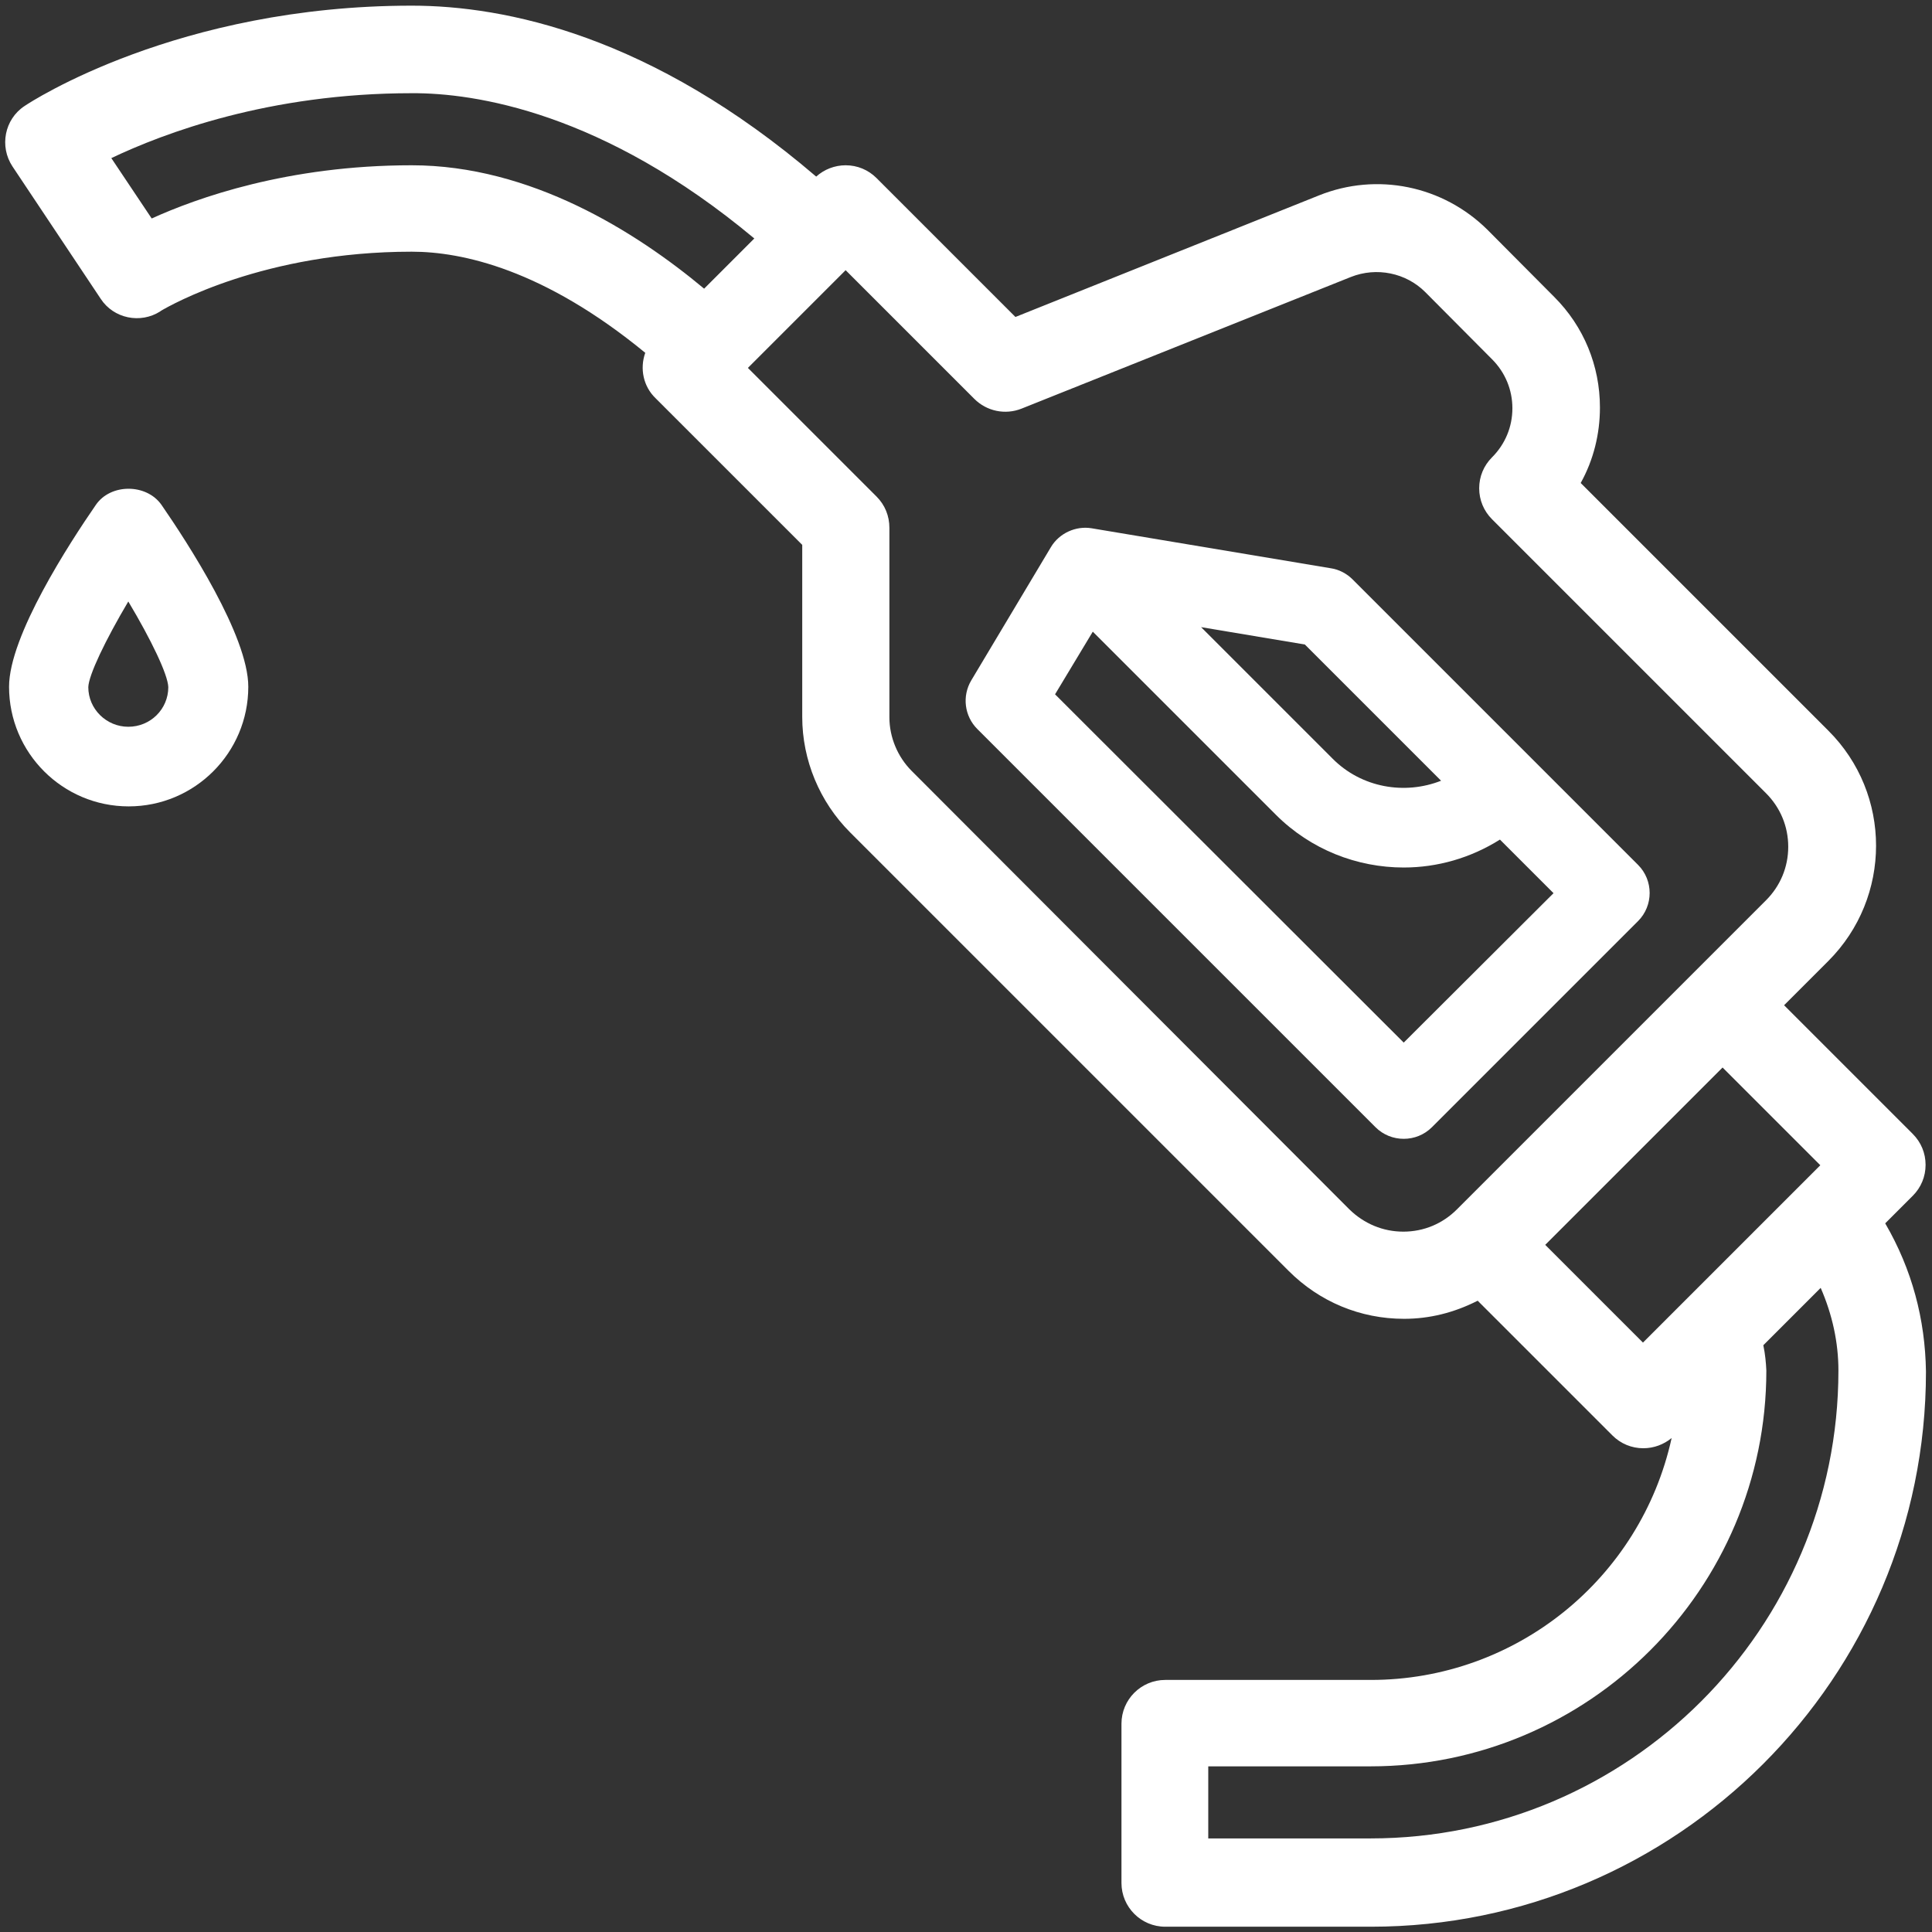 <?xml version="1.0" encoding="utf-8"?>
<!-- Generator: Adobe Illustrator 24.1.3, SVG Export Plug-In . SVG Version: 6.00 Build 0)  -->
<svg version="1.1" id="Capa_1" xmlns="http://www.w3.org/2000/svg" xmlns:xlink="http://www.w3.org/1999/xlink" x="0px" y="0px"
	 viewBox="0 0 512 512" style="enable-background:new 0 0 512 512;" xml:space="preserve">
<rect x="0" y="0" width="512" height="512" fill="#333333" stroke="none"/>
<style type="text/css">
	.st0{fill:#FFFFFF;}
</style>
<g>
	<path class="st0" d="M364.5,298.7c2.1,2.1,4.8,3.1,7.5,3.1s5.4-1,7.5-3.1l54.6-54.6c4.1-4.1,4.1-10.8,0-14.9l-75.7-75.7
		c-1.5-1.5-3.6-2.6-5.7-2.9l-63.4-10.6c-4.2-0.7-8.6,1.3-10.8,5l-21.1,35.3c-2.5,4.2-1.8,9.5,1.6,12.9L364.5,298.7z M345.8,170.8
		l36.1,36.1c-9.6,3.8-21.1,1.9-28.8-5.9l-34.8-34.8L345.8,170.8z M289.6,167.4l48.5,48.5c9.3,9.3,21.6,14,33.9,14
		c8.9,0,17.7-2.5,25.5-7.4l14.2,14.2L372,276.3L279.6,184L289.6,167.4z"/>
	<path class="st0" d="M25.4,133.8c-6.9,10-23,34.7-23,48.2c0,17.5,14.2,31.7,31.7,31.7s31.7-14.2,31.7-31.7
		c0-13.5-16.1-38.2-23-48.2C38.8,128.1,29.3,128.1,25.4,133.8z M34,192.6c-5.8,0-10.6-4.7-10.6-10.5c0.1-3.2,4.5-12.4,10.6-22.7
		c6.1,10.2,10.5,19.4,10.6,22.7C44.6,187.9,39.9,192.6,34,192.6z"/>
	<path class="st0" d="M499.6,324.2l7.3-7.3c2.2-2.2,3.4-5.1,3.4-8.2c0-3.1-1.2-6-3.4-8.2l-34.1-34.1l11.7-11.7
		c16.9-16.9,16.9-44.3,0-61.1l-65.6-65.6c3.4-6.1,5.1-13,5.1-20c0-11.1-4.3-21.5-12.1-29.3l-17.7-17.8
		c-11.8-11.7-29.3-15.3-44.7-9.1L269.1,84l-36.8-36.8c-2.2-2.2-5.1-3.4-8.2-3.4c-2.9,0-5.7,1.1-7.8,3C172.6,9.4,133.9,1.5,109.1,1.5
		c-62,0-101,25.5-102.6,26.6c-5.3,3.5-6.7,10.7-3.2,16l23.4,35.1c3.4,5.2,10.5,6.7,15.8,3.3l0.1-0.1c2.7-1.6,27.5-15.7,66.5-15.7
		c13.4,0,35,4.7,61.9,26.8c-1.5,4.2-0.5,8.9,2.7,12l38.9,38.9V190c0,11.4,4.6,22.5,12.7,30.6l116.2,116.2c8.2,8.2,19,12.7,30.6,12.7
		c6.7,0,13.2-1.6,19.5-4.8l35.7,35.7c2.2,2.2,5.1,3.4,8.2,3.4c2.8,0,5.4-1,7.5-2.7c-8.2,37.3-41.3,64.1-79.7,64.1h-54.5
		c-6.4,0-11.6,5.2-11.6,11.6v42.2c0,6.4,5.2,11.6,11.6,11.6h54.5c81.1,0,147.1-66,147.1-147.1C510.2,349.6,506.7,336.4,499.6,324.2z
		 M232.3,131.6l-34.1-34.1l25.9-25.9l34.1,34.1c3.3,3.3,8.2,4.3,12.5,2.6L358,73.4c6.8-2.7,14.6-1.1,19.7,4l17.7,17.8
		c3.5,3.5,5.4,8.1,5.4,13c0,4.9-1.9,9.5-5.4,13c-2.2,2.2-3.4,5.1-3.4,8.2c0,3.1,1.2,6,3.4,8.2l72.6,72.6c3.8,3.8,5.9,8.8,5.9,14.2
		c0,5.4-2.1,10.4-5.9,14.2l-81.9,81.9c-3.8,3.8-8.8,5.9-14.2,5.9c0,0,0,0,0,0c-5.4,0-10.4-2.1-14.3-5.9L241.6,204.3
		c-3.7-3.7-5.9-8.9-5.9-14.2v-50.2C235.7,136.7,234.5,133.8,232.3,131.6z M199.9,63.2l-13.3,13.3c-18.1-15.1-46-32.7-77.5-32.7
		c-32.9,0-57,8.7-68.9,14.1l-10.7-16c13.9-6.6,41.8-17.2,79.6-17.2C125.8,24.6,159.8,29.7,199.9,63.2z M482.4,308.8l-47,47
		l-25.9-25.9l47-47L482.4,308.8z M467.3,356.5l15.2-15.2c3.1,7.1,4.7,14.5,4.7,21.9c0,68.4-55.6,124-124,124h-43v-19.1h43
		c57.8,0,104.9-47,104.9-104.9C468,361.1,467.8,358.9,467.3,356.5z"/>
</g>
</svg>
